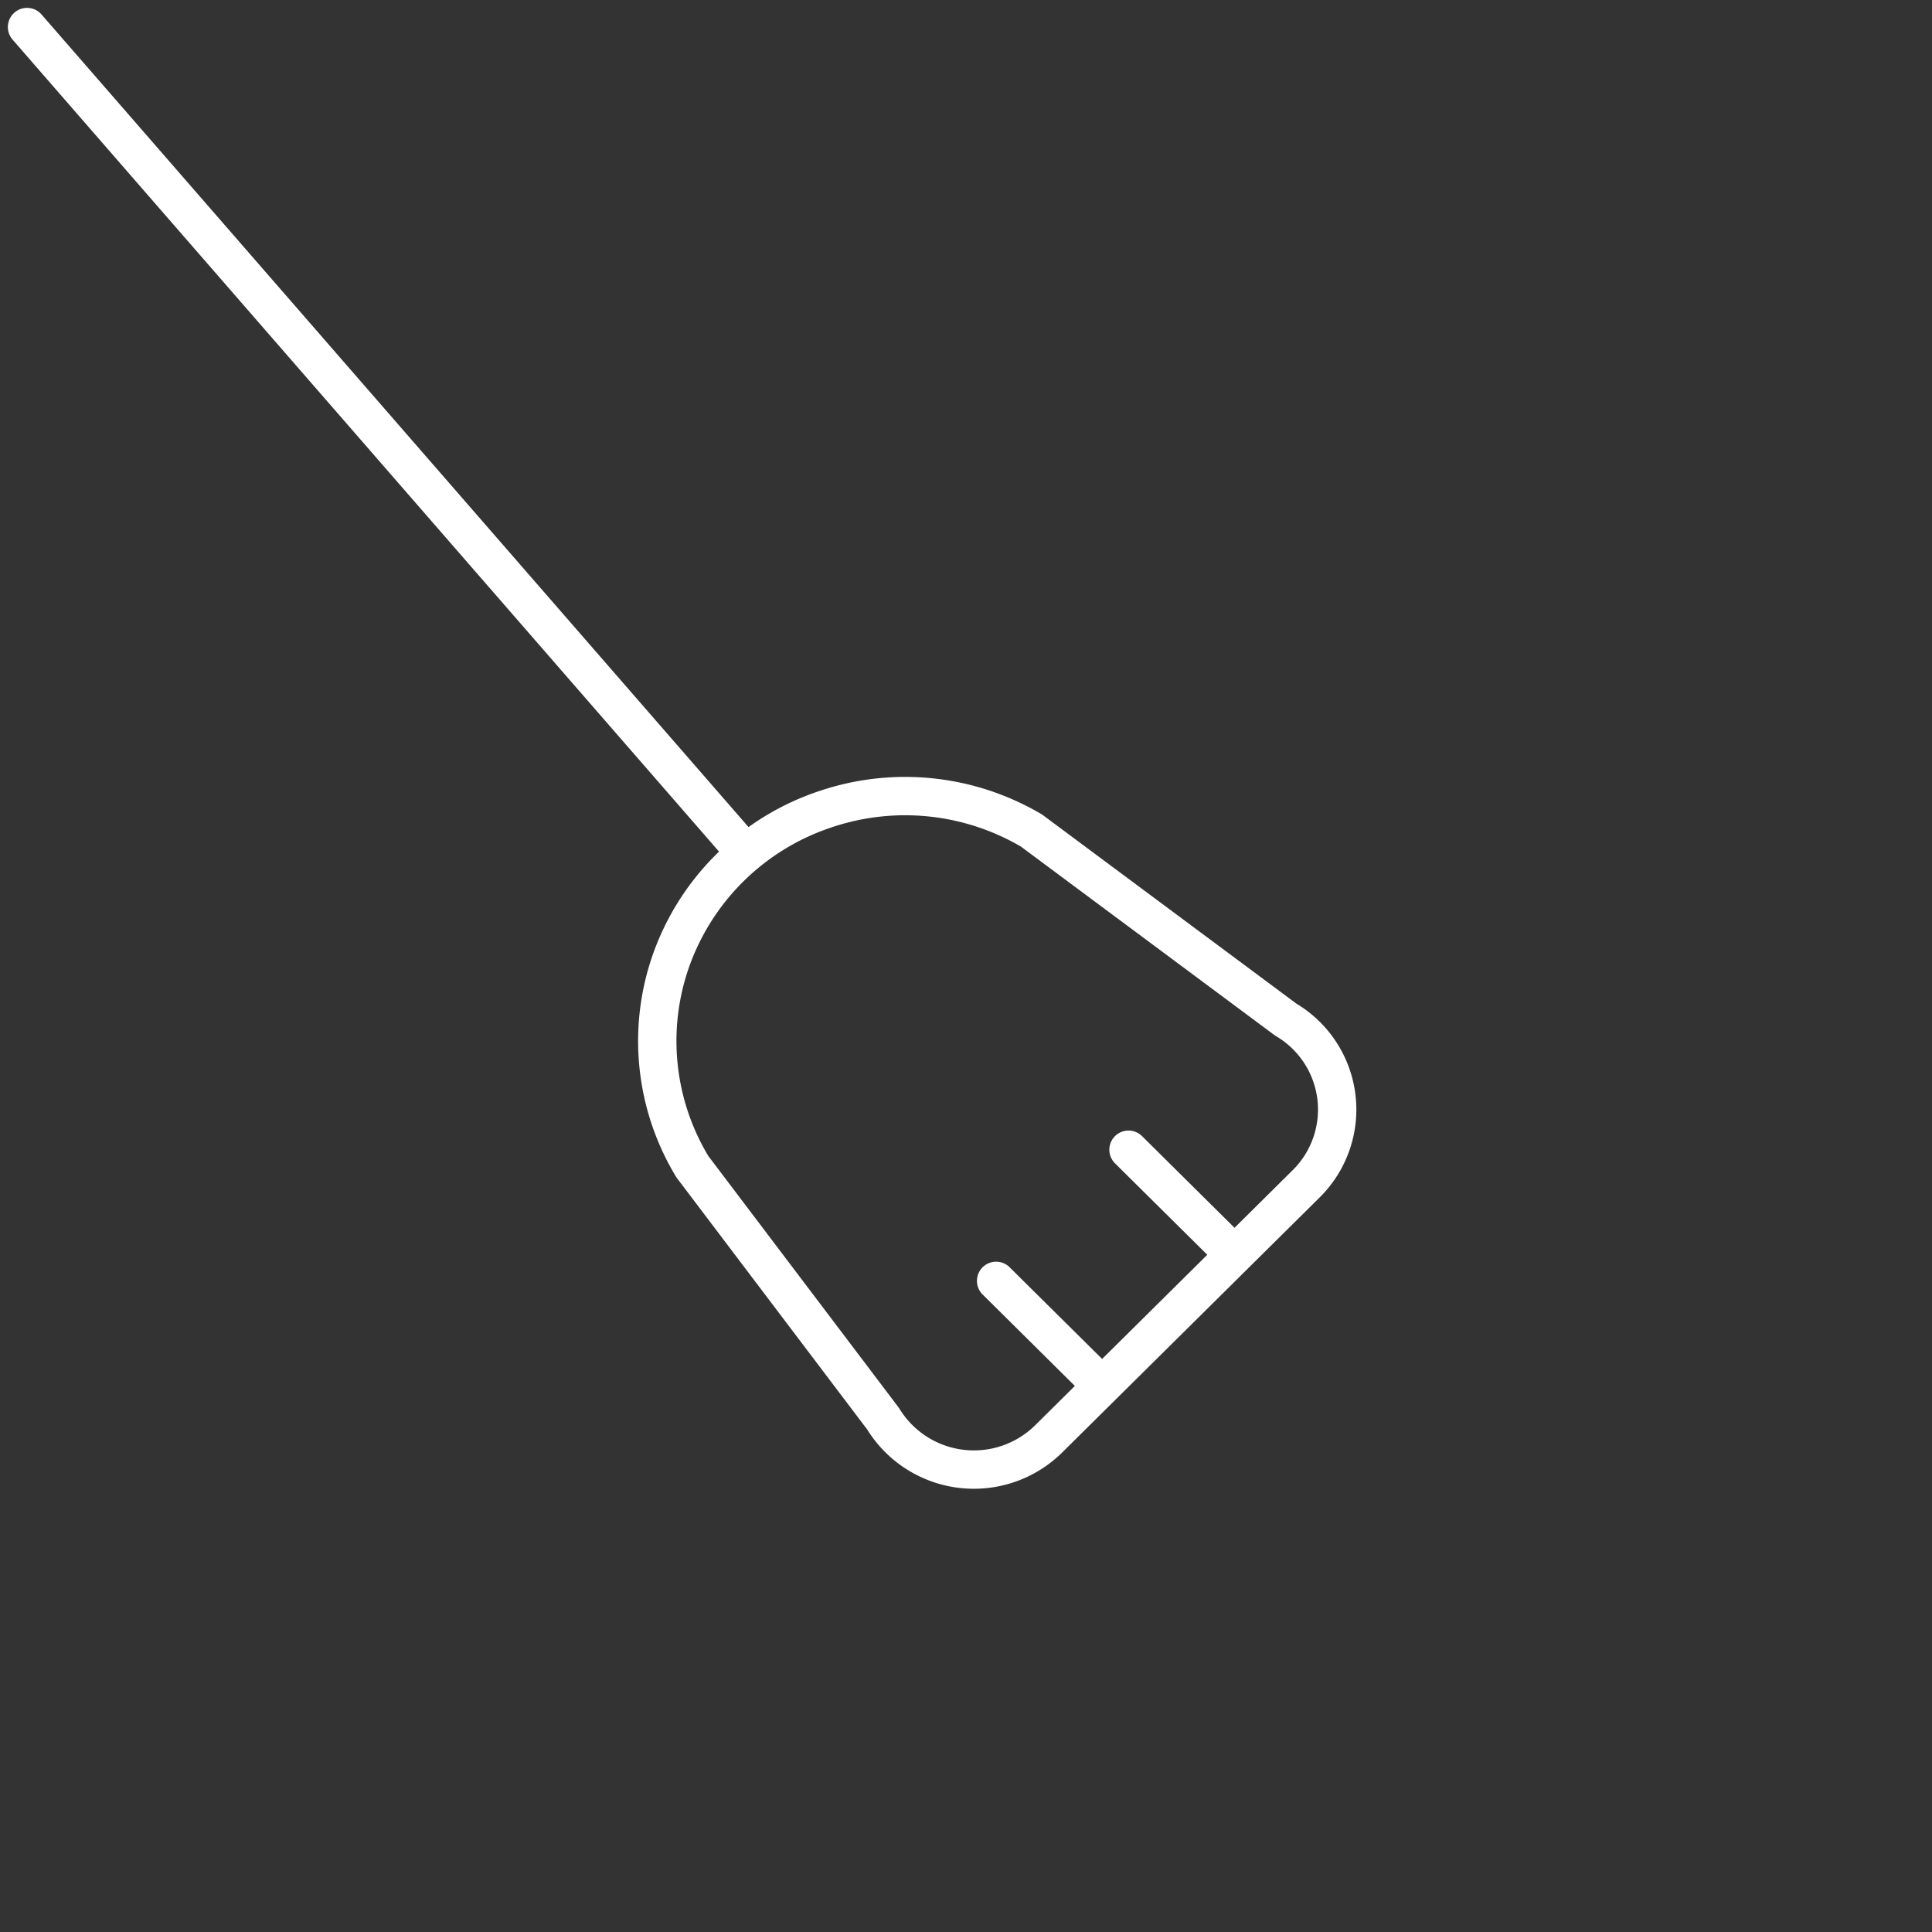 <?xml version="1.0" encoding="UTF-8"?>
<svg xmlns="http://www.w3.org/2000/svg" width="100.759" height="100.76" viewBox="0 0 100.759 100.76">
  <rect x="0" y="0" width="100.759" height="100.76" fill="#333333" stroke="none"/>
  <g id="Gruppe_150133" data-name="Gruppe 150133" transform="translate(-727.241 -6036.24)">
    <g id="Gruppe_150119" data-name="Gruppe 150119" transform="translate(0 -122)">
      <path id="Pfad_161886" data-name="Pfad 161886" d="M0,0H100V100H0Z" transform="translate(728 6159)" fill="rgba(255,255,255,0)"></path>
      <path id="Pfad_161871" data-name="Pfad 161871" d="M0,0,37.491,43.091m4.178-2.31h0a12.826,12.826,0,0,0-8.141,8.068A12.648,12.648,0,0,0,34.7,59.438L44.64,72.573a5.553,5.553,0,0,0,8.643,1.055l13.426-13.3a5.445,5.445,0,0,0-1.065-8.564L52.389,41.908A12.974,12.974,0,0,0,41.668,40.781ZM56.063,70.865,50.539,65.39m12.427-1.368L57.444,58.55" transform="translate(728.652 6159.651)" fill="none" stroke="#fff" stroke-linecap="round" stroke-linejoin="round" stroke-width="2"></path>
    </g>
  </g>
</svg>
